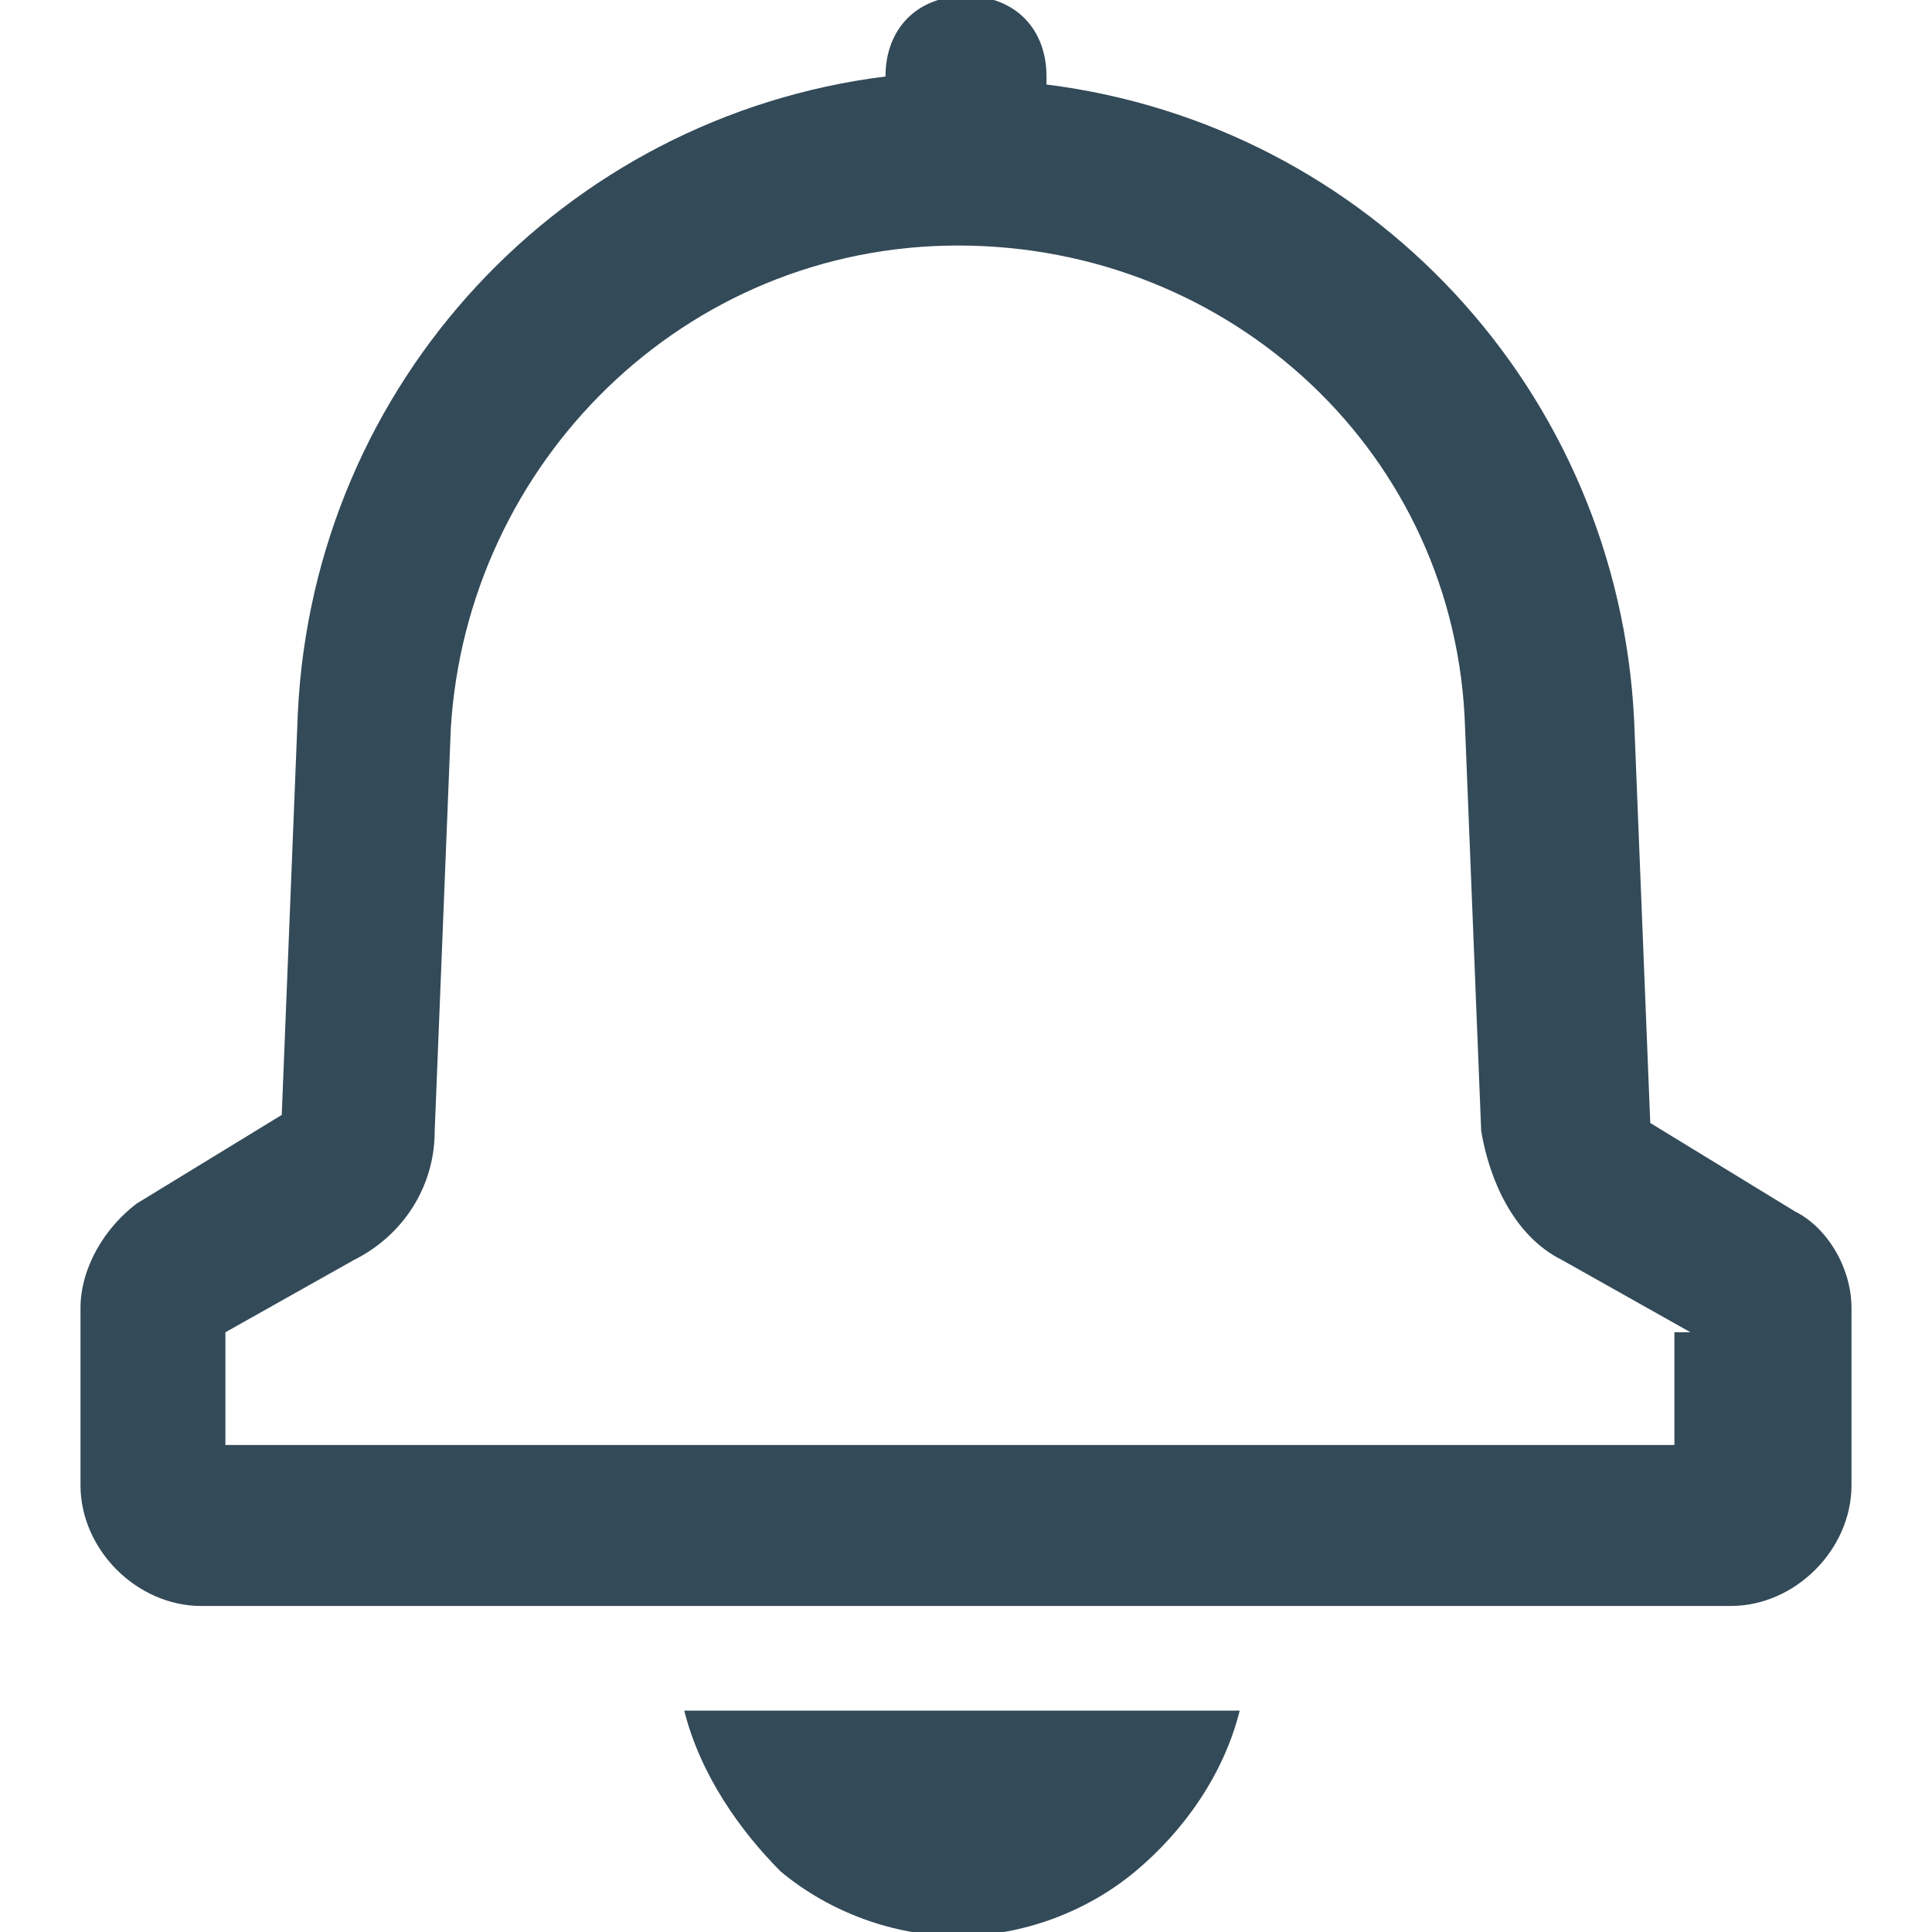 <svg width="24" height="24" viewBox="0 0 24 24" fill="none" xmlns="http://www.w3.org/2000/svg" role="img" aria-hidden="true">
    <g id="notifications-24px" clip-path="url(#clip0)">
        <path id="Vector" fill-rule="evenodd" clip-rule="evenodd" d="M8.5 21.25H15.4C15.2 22.05 14.7 22.75 14.1 23.25C13.5 23.75 12.7 24.05 11.9 24.05C11.1 24.05 10.3 23.75 9.7 23.25C9.2 22.75 8.7 22.05 8.5 21.25ZM23 16.25V18.45C23 19.25 22.3 19.95 21.5 19.95H2.5C1.7 19.95 1 19.25 1 18.45V16.25C1 15.75 1.3 15.25 1.7 14.95L3.5 13.85L3.7 8.85C3.9 4.75 7 1.45 11 0.95V0.95C11 0.35 11.4 -0.05 12 -0.05C12.6 -0.05 13 0.35 13 0.95V1.05C17 1.55 20.1 4.85 20.3 8.95L20.5 13.95L22.3 15.05C22.7 15.25 23 15.75 23 16.25ZM21 16.55L19.4 15.65C18.8 15.35 18.5 14.65 18.4 14.05L18.2 9.05C18.1 5.65 15.3 3.05 11.9 3.05C8.5 3.05 5.8 5.75 5.6 9.05L5.4 14.05C5.4 14.75 5 15.35 4.4 15.65L2.8 16.55V17.95H20.8V16.55H21Z" fill="#334A58"/>
    </g>
</svg>

